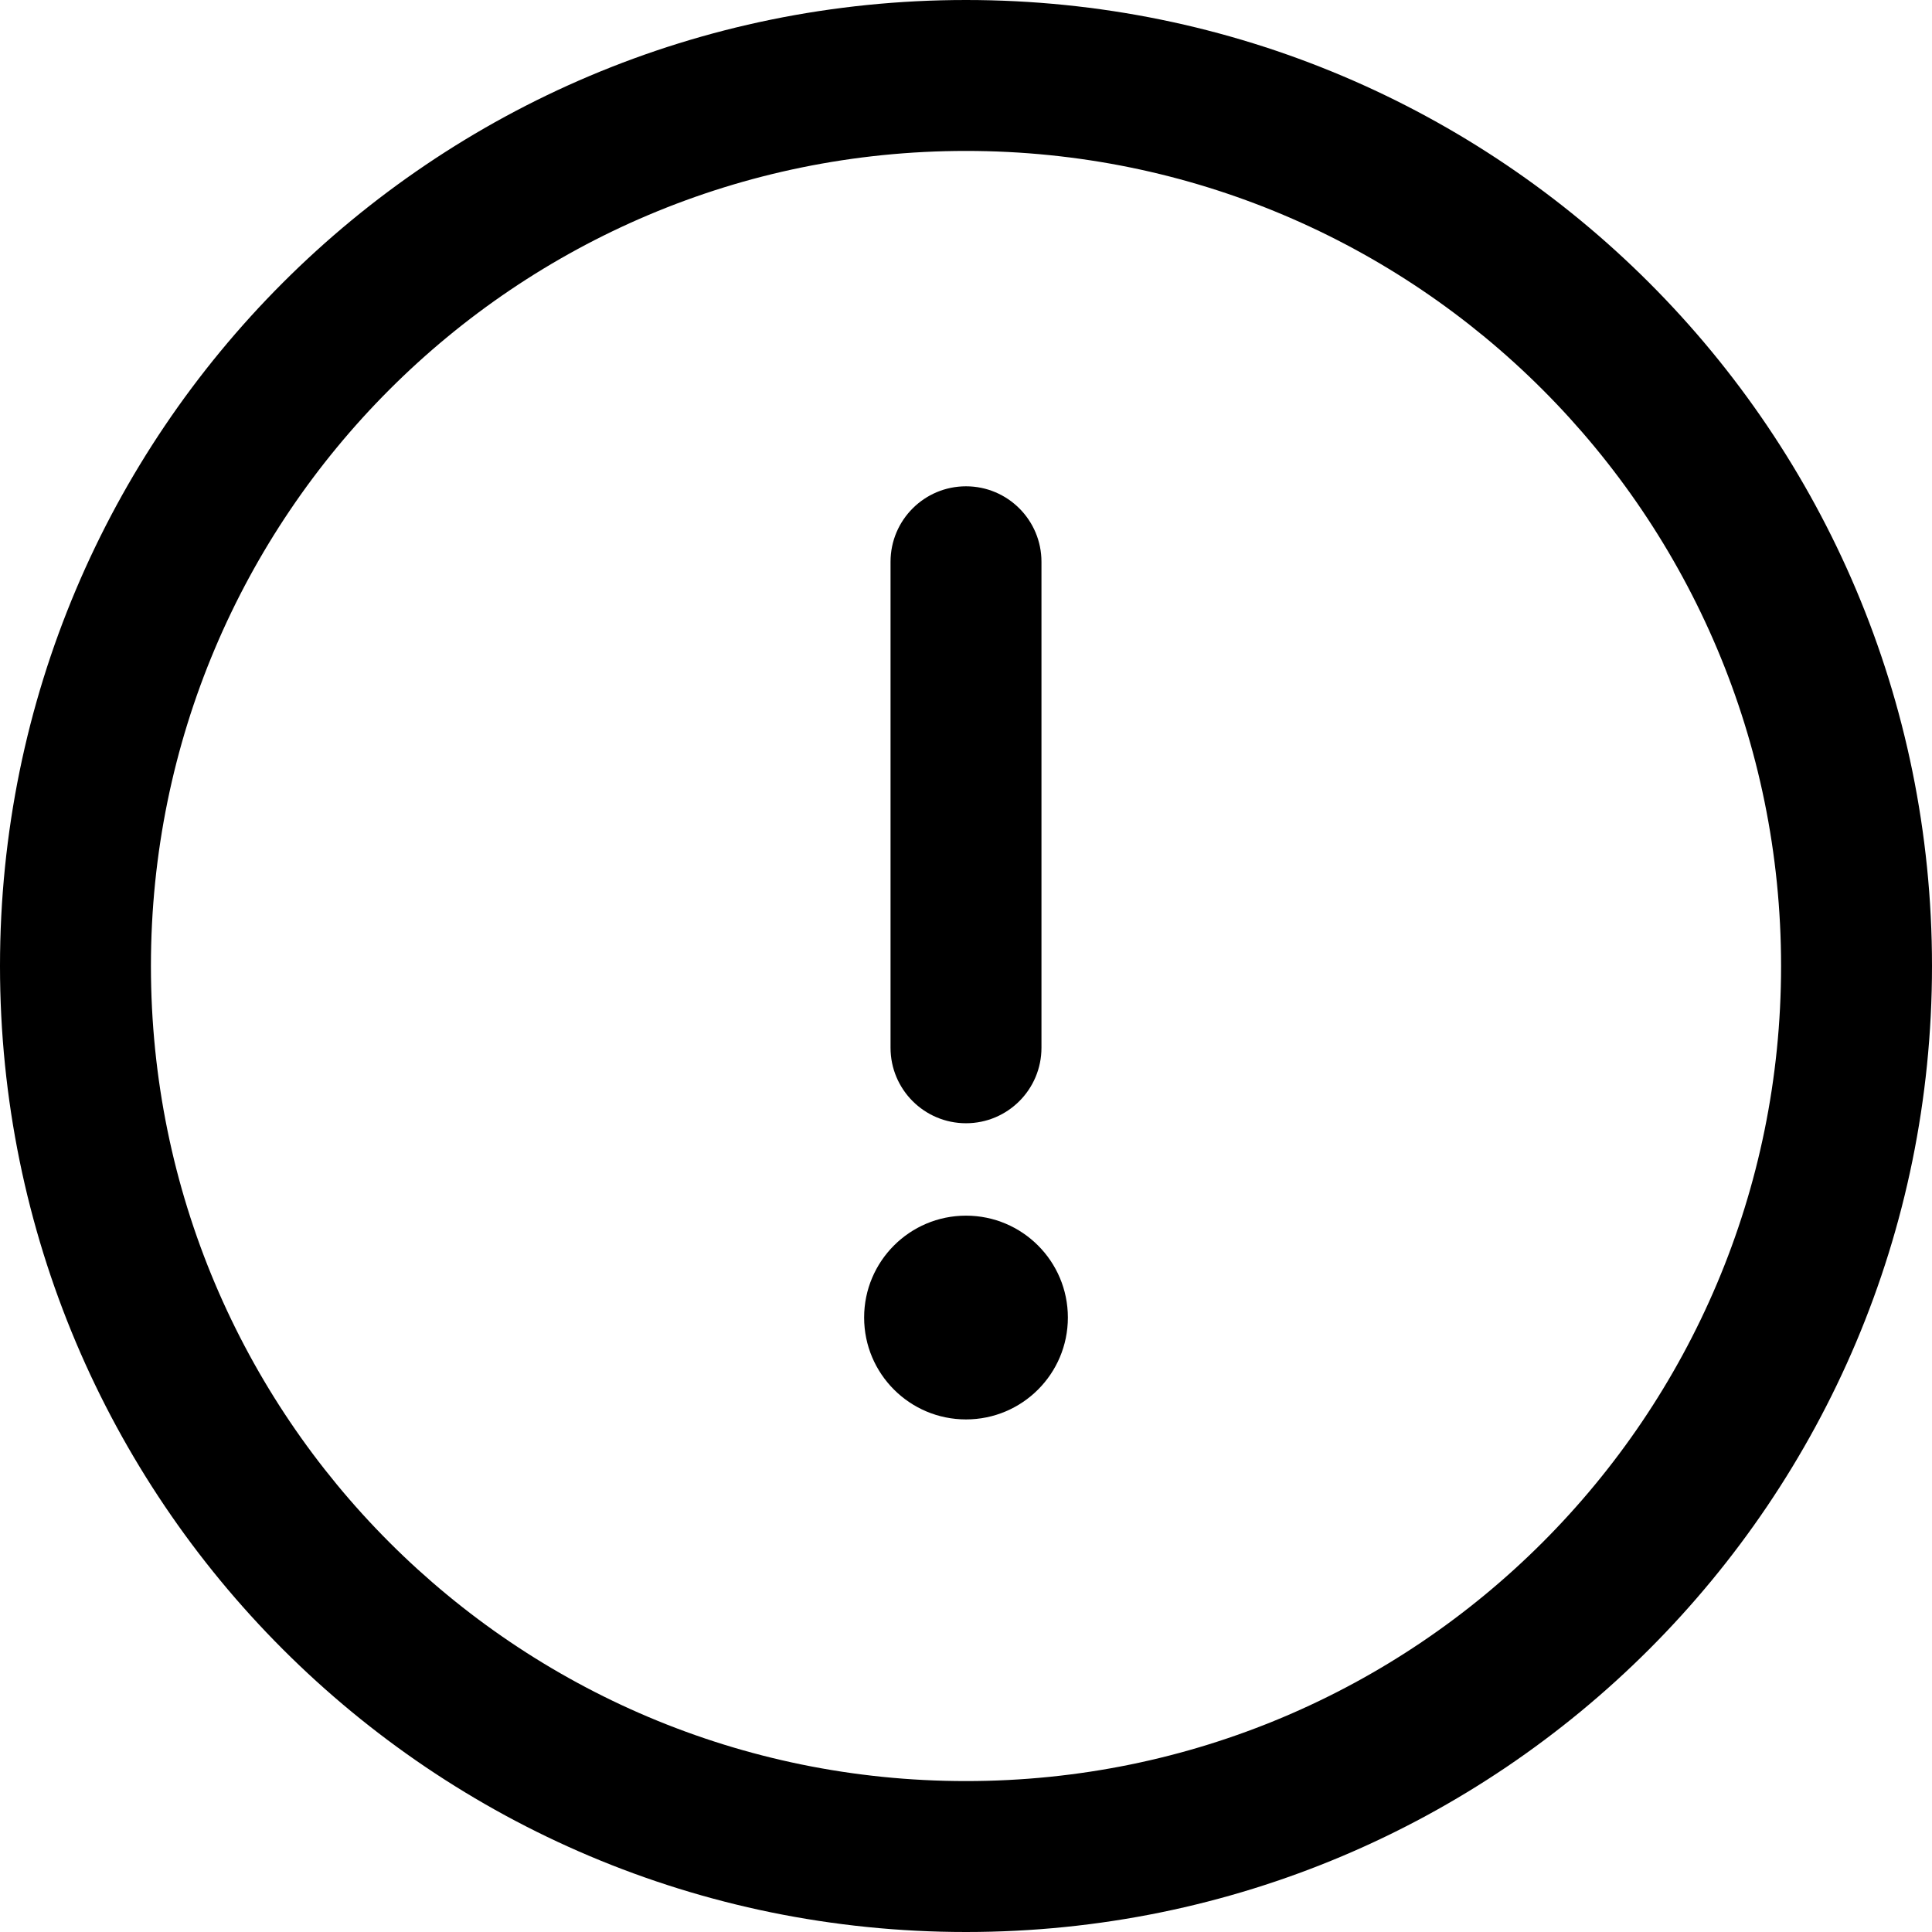 <svg width="100" height="100" viewBox="0 0 100 100" fill="none" xmlns="http://www.w3.org/2000/svg">
<path d="M50 0C22.363 0 0 22.365 0 50C0 77.637 22.365 100 50 100C77.637 100 100 77.635 100 50C100 22.363 77.635 0 50 0ZM50 92.188C26.681 92.188 7.812 73.317 7.812 50C7.812 26.681 26.683 7.812 50 7.812C73.319 7.812 92.188 26.683 92.188 50C92.188 73.319 73.317 92.188 50 92.188Z" fill="black"/>
<path d="M50 25.171C47.843 25.171 46.094 26.92 46.094 29.078V54.232C46.094 56.39 47.843 58.139 50 58.139C52.157 58.139 53.906 56.39 53.906 54.232V29.078C53.906 26.92 52.157 25.171 50 25.171Z" fill="black"/>
<path d="M50 73.469C52.912 73.469 55.273 71.108 55.273 68.195C55.273 65.283 52.912 62.922 50 62.922C47.088 62.922 44.727 65.283 44.727 68.195C44.727 71.108 47.088 73.469 50 73.469Z" fill="black"/>
</svg>
